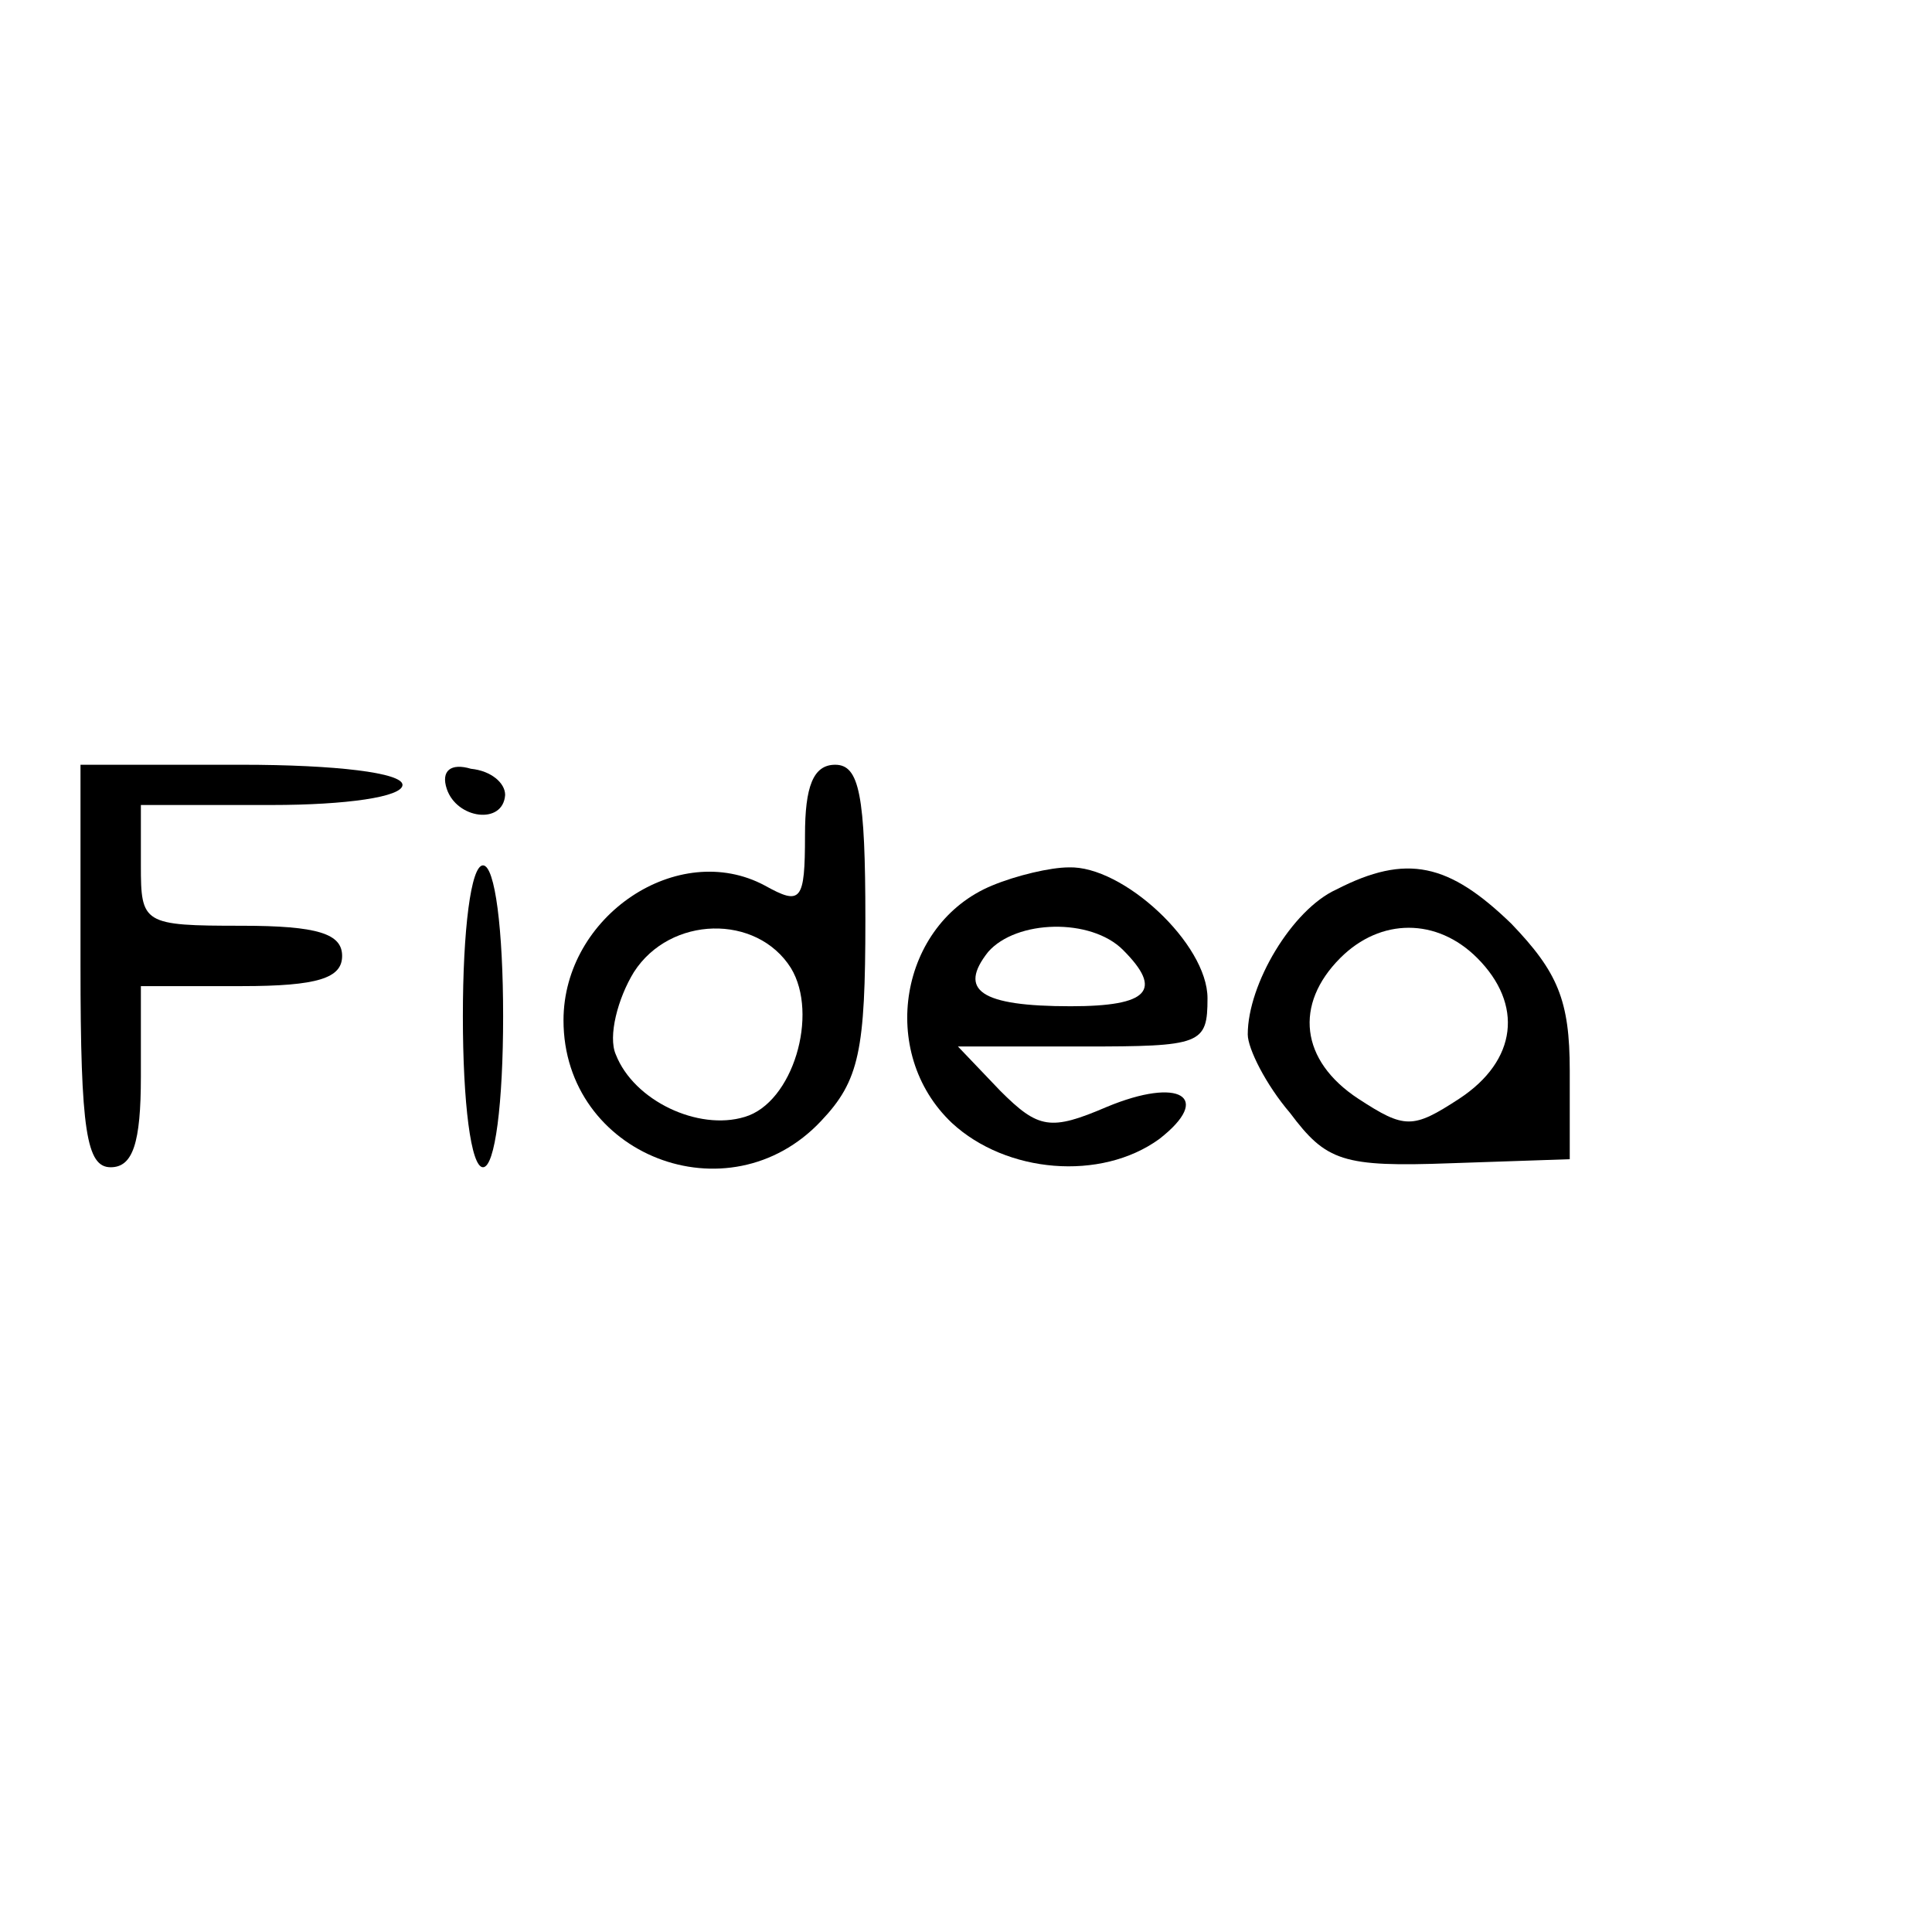 <?xml version="1.0" standalone="no"?>
<!DOCTYPE svg PUBLIC "-//W3C//DTD SVG 20010904//EN"
 "http://www.w3.org/TR/2001/REC-SVG-20010904/DTD/svg10.dtd">
<svg version="1.0" xmlns="http://www.w3.org/2000/svg"
 width="96pt" height="96pt" viewBox="0 0 96 96"
 preserveAspectRatio="xMidYMid meet">

<g transform="translate(0,96) scale(0.1,-0.1)"
fill="#000000" stroke="none">
<path d="M40 480 c0 -82 3 -100 15 -100 11 0 15 12 15 45 l0 45 50 0 c38 0 50
4 50 15 0 11 -12 15 -50 15 -49 0 -50 1 -50 30 l0 30 65 0 c37 0 65 4 65 10 0
6 -33 10 -80 10 l-80 0 0 -100z"/>
<path d="M222 568 c5 -15 28 -18 29 -3 0 6 -7 12 -17 13 -10 3 -15 -1 -12 -10z"/>
<path d="M400 545 c0 -33 -2 -35 -20 -25 -43 23 -100 -15 -100 -67 0 -67 82
-99 128 -50 19 20 22 35 22 100 0 62 -3 77 -15 77 -11 0 -15 -11 -15 -35z m-7
-66 c14 -23 1 -67 -23 -74 -23 -7 -55 8 -64 31 -4 9 1 28 9 41 18 28 61 29 78
2z"/>
<path d="M230 455 c0 -43 4 -75 10 -75 6 0 10 32 10 75 0 43 -4 75 -10 75 -6
0 -10 -32 -10 -75z"/>
<path d="M493 520 c-46 -19 -57 -83 -20 -118 27 -25 74 -29 103 -8 27 21 10
31 -26 16 -28 -12 -34 -11 -53 8 l-21 22 62 0 c59 0 62 1 62 24 0 27 -42 66
-69 65 -9 0 -26 -4 -38 -9z m65 -32 c20 -20 13 -28 -26 -28 -45 0 -56 8 -41
27 14 16 51 17 67 1z"/>
<path d="M664 518 c-22 -10 -44 -47 -44 -72 0 -7 9 -25 21 -39 18 -24 26 -27
80 -25 l59 2 0 44 c0 35 -6 49 -29 73 -31 30 -52 35 -87 17z m70 -34 c23 -23
20 -51 -9 -70 -23 -15 -27 -15 -50 0 -29 19 -32 47 -9 70 20 20 48 20 68 0z"/>
</g>
</svg>
